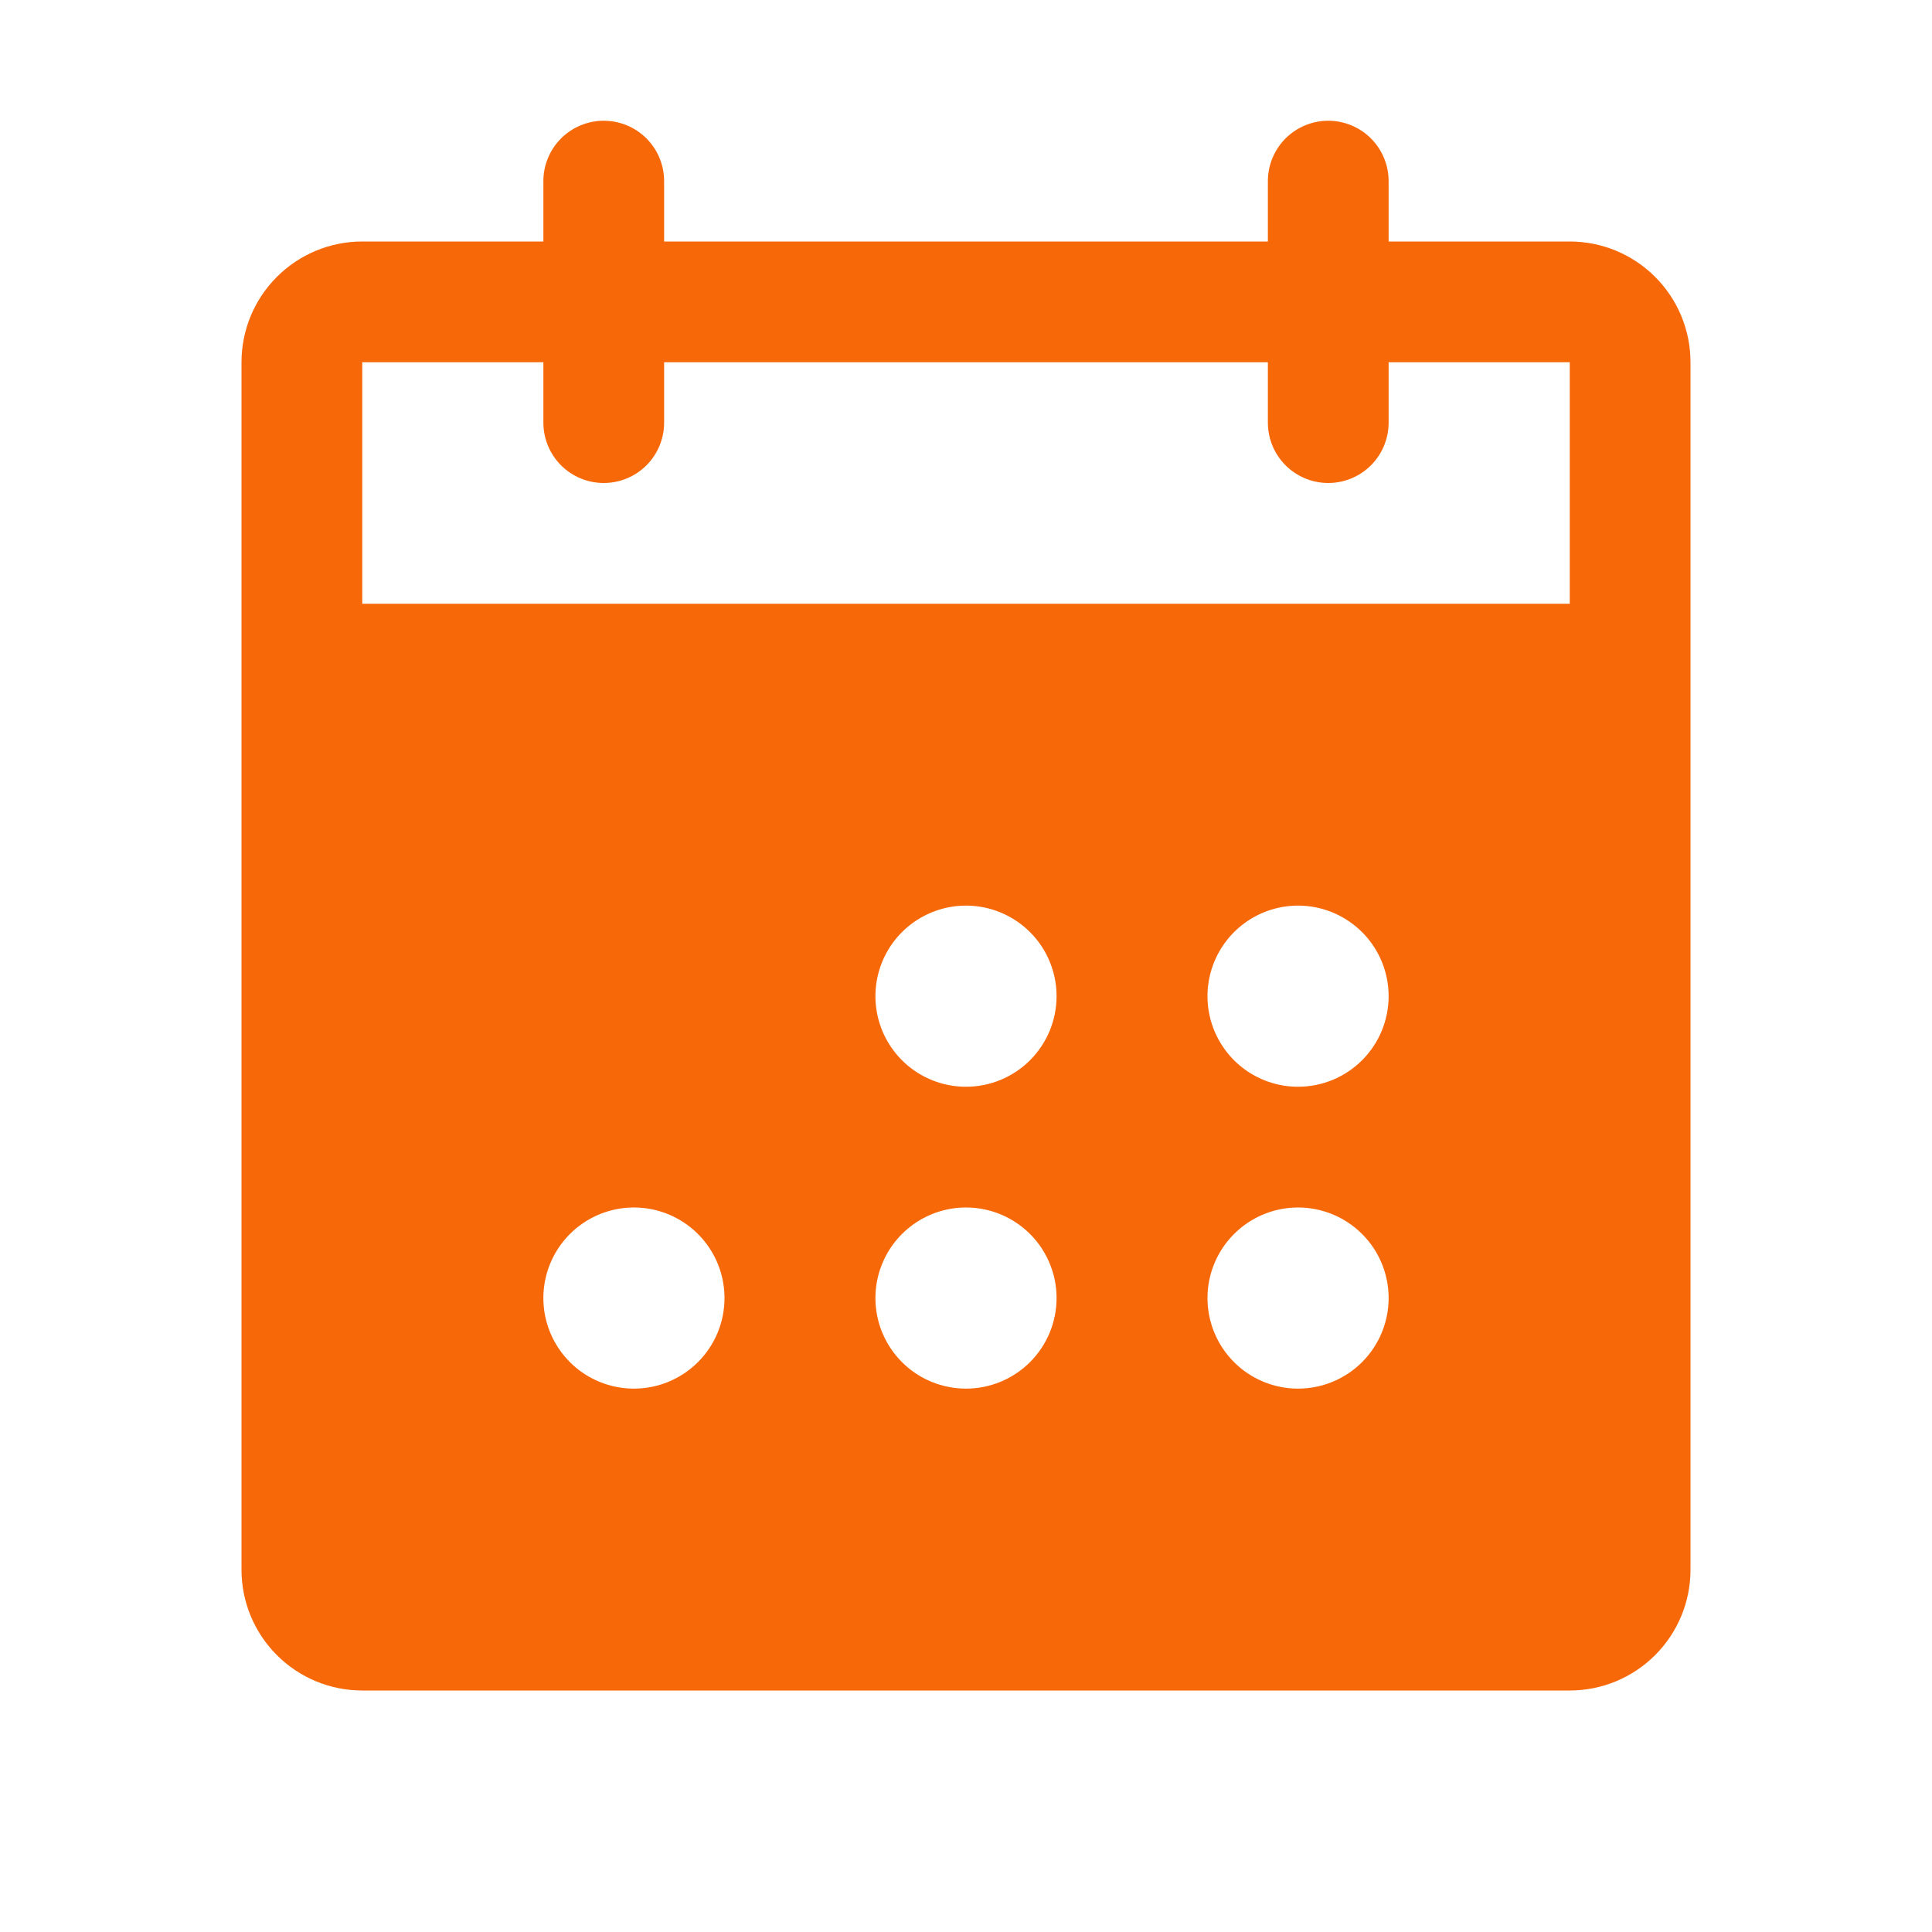 <svg width="48" height="48" viewBox="0 0 48 48" fill="none" xmlns="http://www.w3.org/2000/svg">
<g clip-path="url(#clip0_5383_908)">
<path d="M39 6H34.5V4.5C34.5 4.102 34.342 3.721 34.061 3.439C33.779 3.158 33.398 3 33 3C32.602 3 32.221 3.158 31.939 3.439C31.658 3.721 31.5 4.102 31.5 4.5V6H16.5V4.5C16.5 4.102 16.342 3.721 16.061 3.439C15.779 3.158 15.398 3 15 3C14.602 3 14.221 3.158 13.939 3.439C13.658 3.721 13.5 4.102 13.5 4.5V6H9C8.204 6 7.441 6.316 6.879 6.879C6.316 7.441 6 8.204 6 9V39C6 39.796 6.316 40.559 6.879 41.121C7.441 41.684 8.204 42 9 42H39C39.796 42 40.559 41.684 41.121 41.121C41.684 40.559 42 39.796 42 39V9C42 8.204 41.684 7.441 41.121 6.879C40.559 6.316 39.796 6 39 6ZM15.75 34.5C15.305 34.5 14.87 34.368 14.5 34.121C14.13 33.874 13.842 33.522 13.671 33.111C13.501 32.7 13.456 32.248 13.543 31.811C13.63 31.375 13.844 30.974 14.159 30.659C14.474 30.344 14.875 30.13 15.311 30.043C15.748 29.956 16.2 30.001 16.611 30.171C17.022 30.342 17.374 30.63 17.621 31C17.868 31.37 18 31.805 18 32.25C18 32.847 17.763 33.419 17.341 33.841C16.919 34.263 16.347 34.5 15.75 34.5ZM24 34.5C23.555 34.5 23.12 34.368 22.75 34.121C22.38 33.874 22.092 33.522 21.921 33.111C21.751 32.7 21.706 32.248 21.793 31.811C21.88 31.375 22.094 30.974 22.409 30.659C22.724 30.344 23.125 30.13 23.561 30.043C23.997 29.956 24.45 30.001 24.861 30.171C25.272 30.342 25.624 30.63 25.871 31C26.118 31.37 26.25 31.805 26.25 32.25C26.25 32.847 26.013 33.419 25.591 33.841C25.169 34.263 24.597 34.5 24 34.5ZM24 27C23.555 27 23.12 26.868 22.75 26.621C22.38 26.374 22.092 26.022 21.921 25.611C21.751 25.2 21.706 24.747 21.793 24.311C21.88 23.875 22.094 23.474 22.409 23.159C22.724 22.844 23.125 22.63 23.561 22.543C23.997 22.456 24.45 22.501 24.861 22.671C25.272 22.842 25.624 23.13 25.871 23.5C26.118 23.87 26.25 24.305 26.25 24.75C26.25 25.347 26.013 25.919 25.591 26.341C25.169 26.763 24.597 27 24 27ZM32.25 34.5C31.805 34.5 31.37 34.368 31 34.121C30.63 33.874 30.342 33.522 30.171 33.111C30.001 32.7 29.956 32.248 30.043 31.811C30.13 31.375 30.344 30.974 30.659 30.659C30.974 30.344 31.375 30.13 31.811 30.043C32.248 29.956 32.7 30.001 33.111 30.171C33.522 30.342 33.874 30.63 34.121 31C34.368 31.37 34.5 31.805 34.5 32.25C34.5 32.847 34.263 33.419 33.841 33.841C33.419 34.263 32.847 34.5 32.25 34.5ZM32.25 27C31.805 27 31.37 26.868 31 26.621C30.63 26.374 30.342 26.022 30.171 25.611C30.001 25.2 29.956 24.747 30.043 24.311C30.13 23.875 30.344 23.474 30.659 23.159C30.974 22.844 31.375 22.63 31.811 22.543C32.248 22.456 32.7 22.501 33.111 22.671C33.522 22.842 33.874 23.13 34.121 23.5C34.368 23.87 34.5 24.305 34.5 24.75C34.5 25.347 34.263 25.919 33.841 26.341C33.419 26.763 32.847 27 32.25 27ZM39 15H9V9H13.5V10.5C13.5 10.898 13.658 11.279 13.939 11.561C14.221 11.842 14.602 12 15 12C15.398 12 15.779 11.842 16.061 11.561C16.342 11.279 16.5 10.898 16.5 10.5V9H31.5V10.5C31.5 10.898 31.658 11.279 31.939 11.561C32.221 11.842 32.602 12 33 12C33.398 12 33.779 11.842 34.061 11.561C34.342 11.279 34.5 10.898 34.5 10.5V9H39V15Z" fill="#F76808"/>
</g>
<defs>
<clipPath id="clip0_5383_908">
<rect width="48" height="48" fill="white"/>
</clipPath>
</defs>
</svg>
